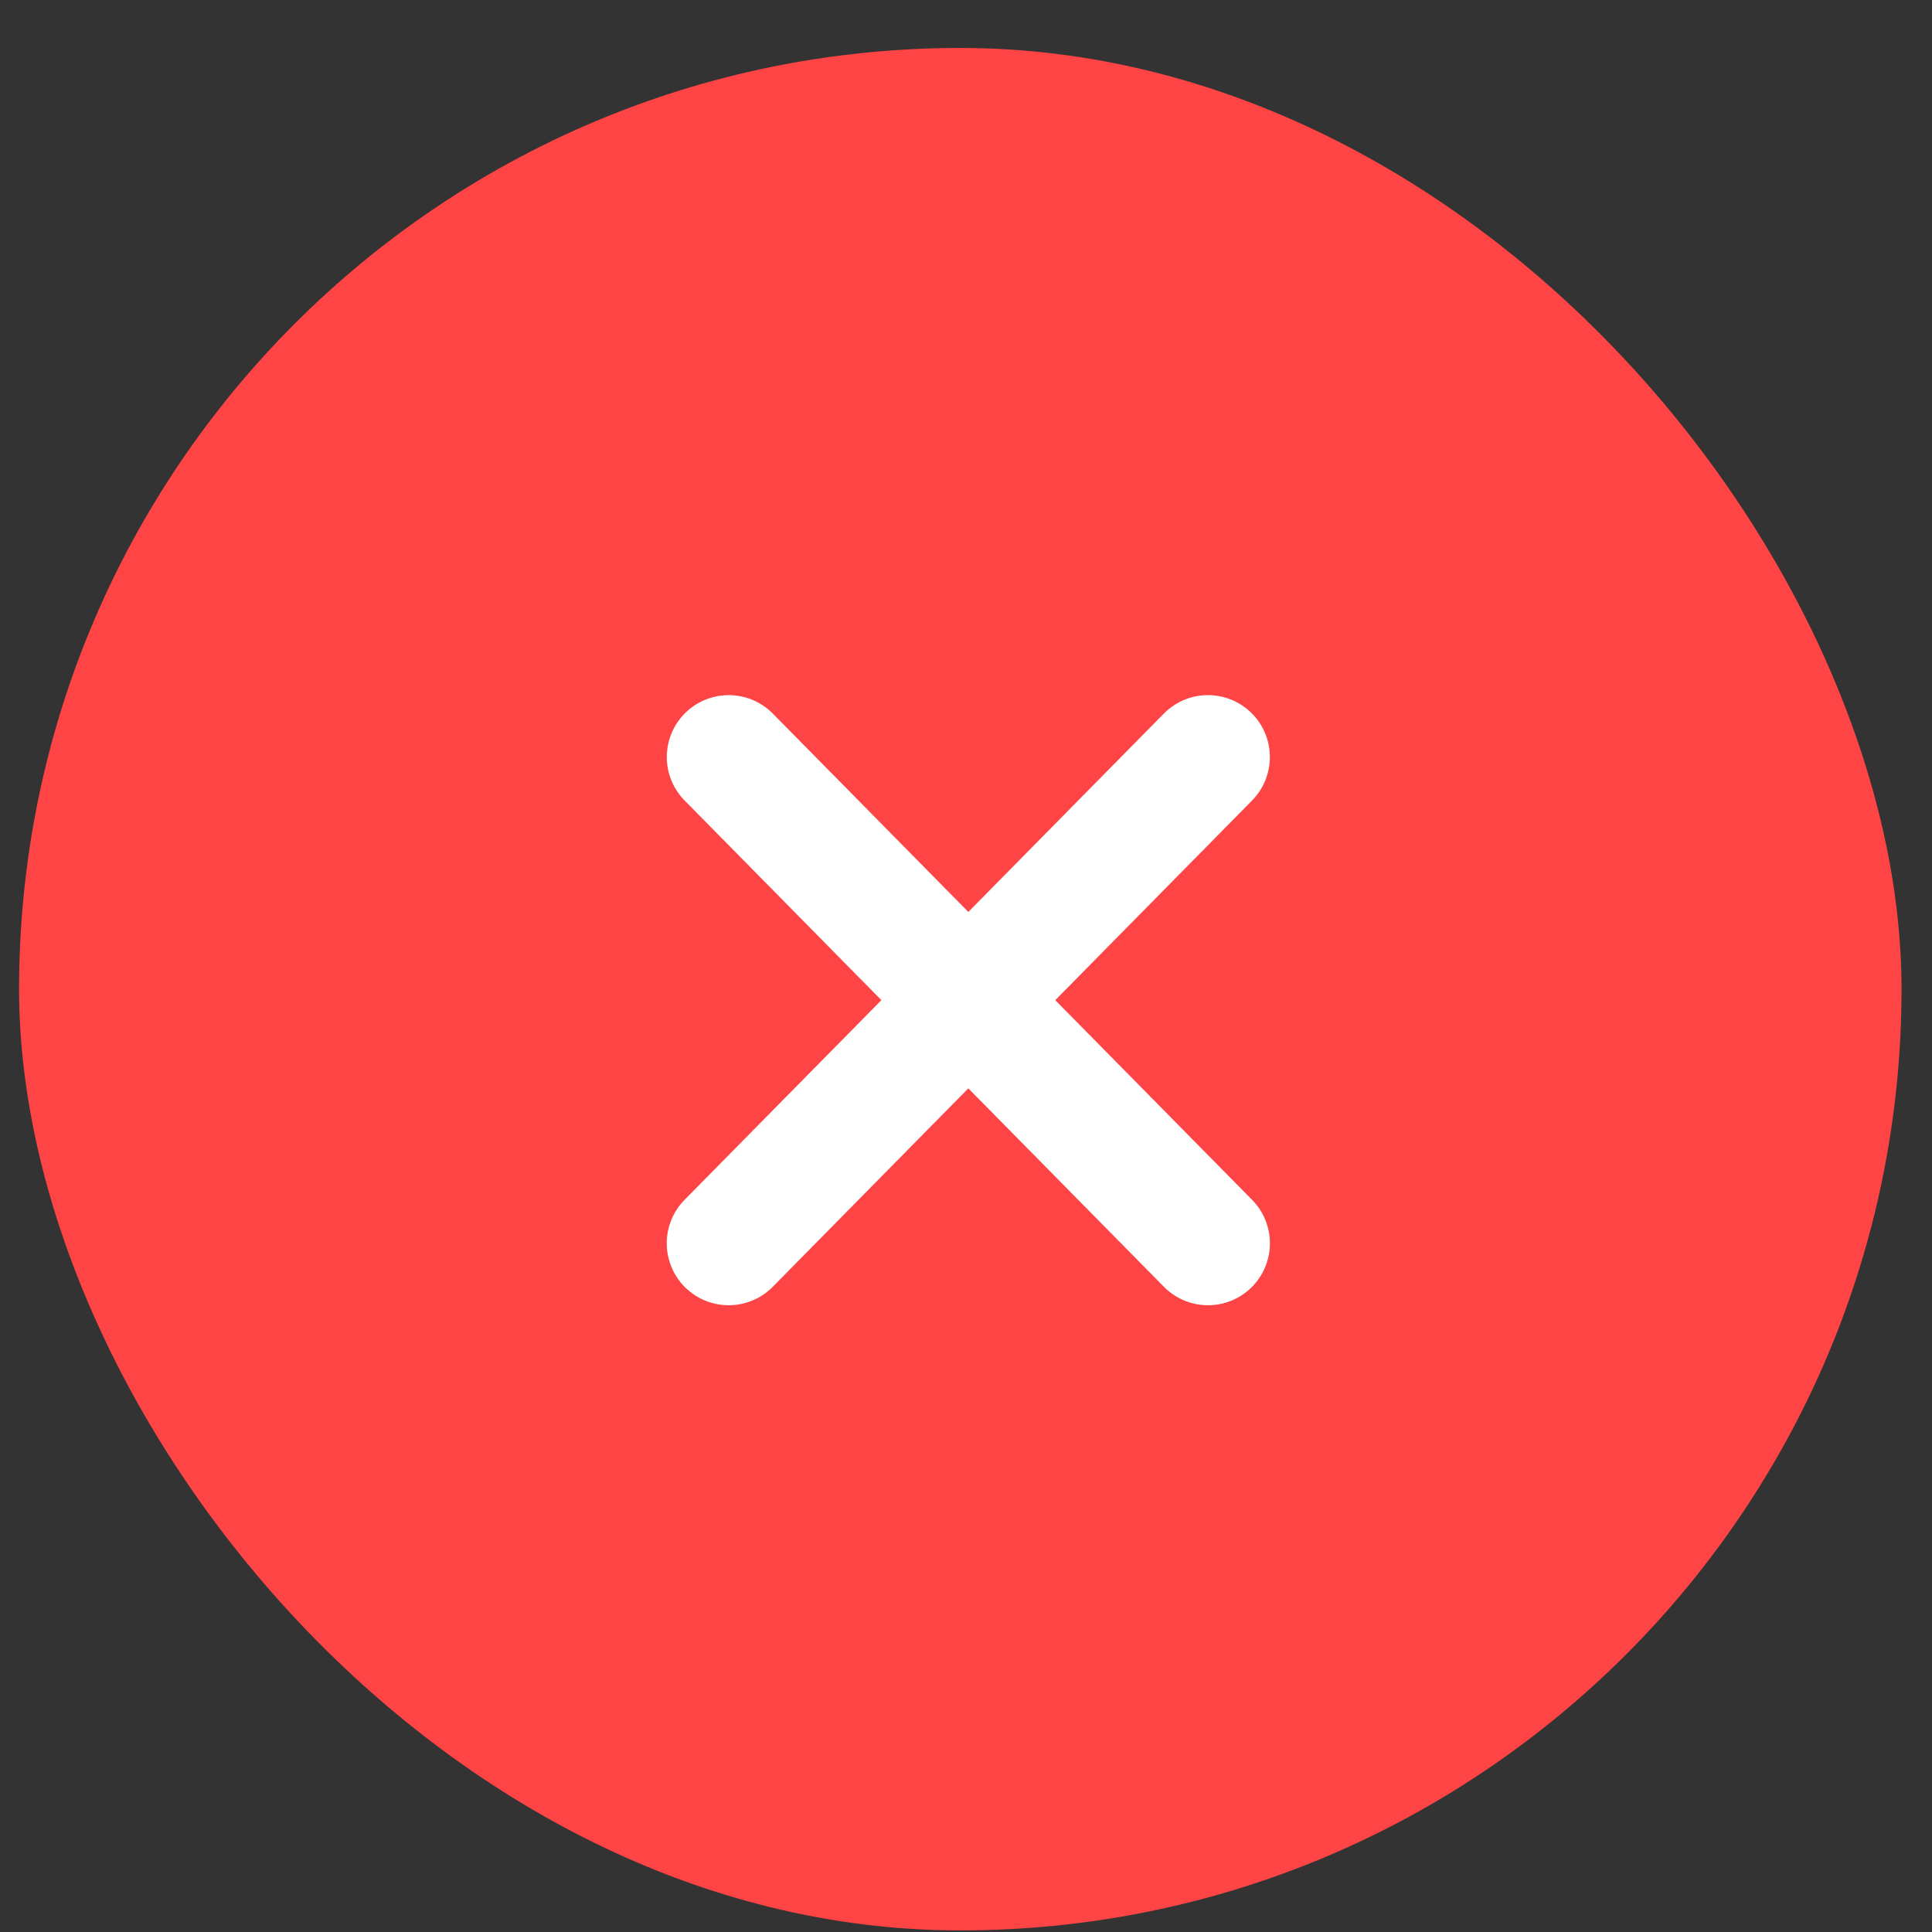 <svg width="39" height="39" viewBox="0 0 39 39" fill="none" xmlns="http://www.w3.org/2000/svg">
<rect x="0" y="0" width="39" height="39" fill="#333333" stroke="none"/>
<rect x="0.385" y="0.968" width="38" height="38" rx="19" fill="#FE4444"/>
<path d="M14.709 25.098L24.384 15.282" stroke="white" stroke-width="2.5" stroke-linecap="round" stroke-linejoin="round"/>
<path d="M24.385 25.098L14.71 15.282" stroke="white" stroke-width="2.5" stroke-linecap="round" stroke-linejoin="round"/>
</svg>
